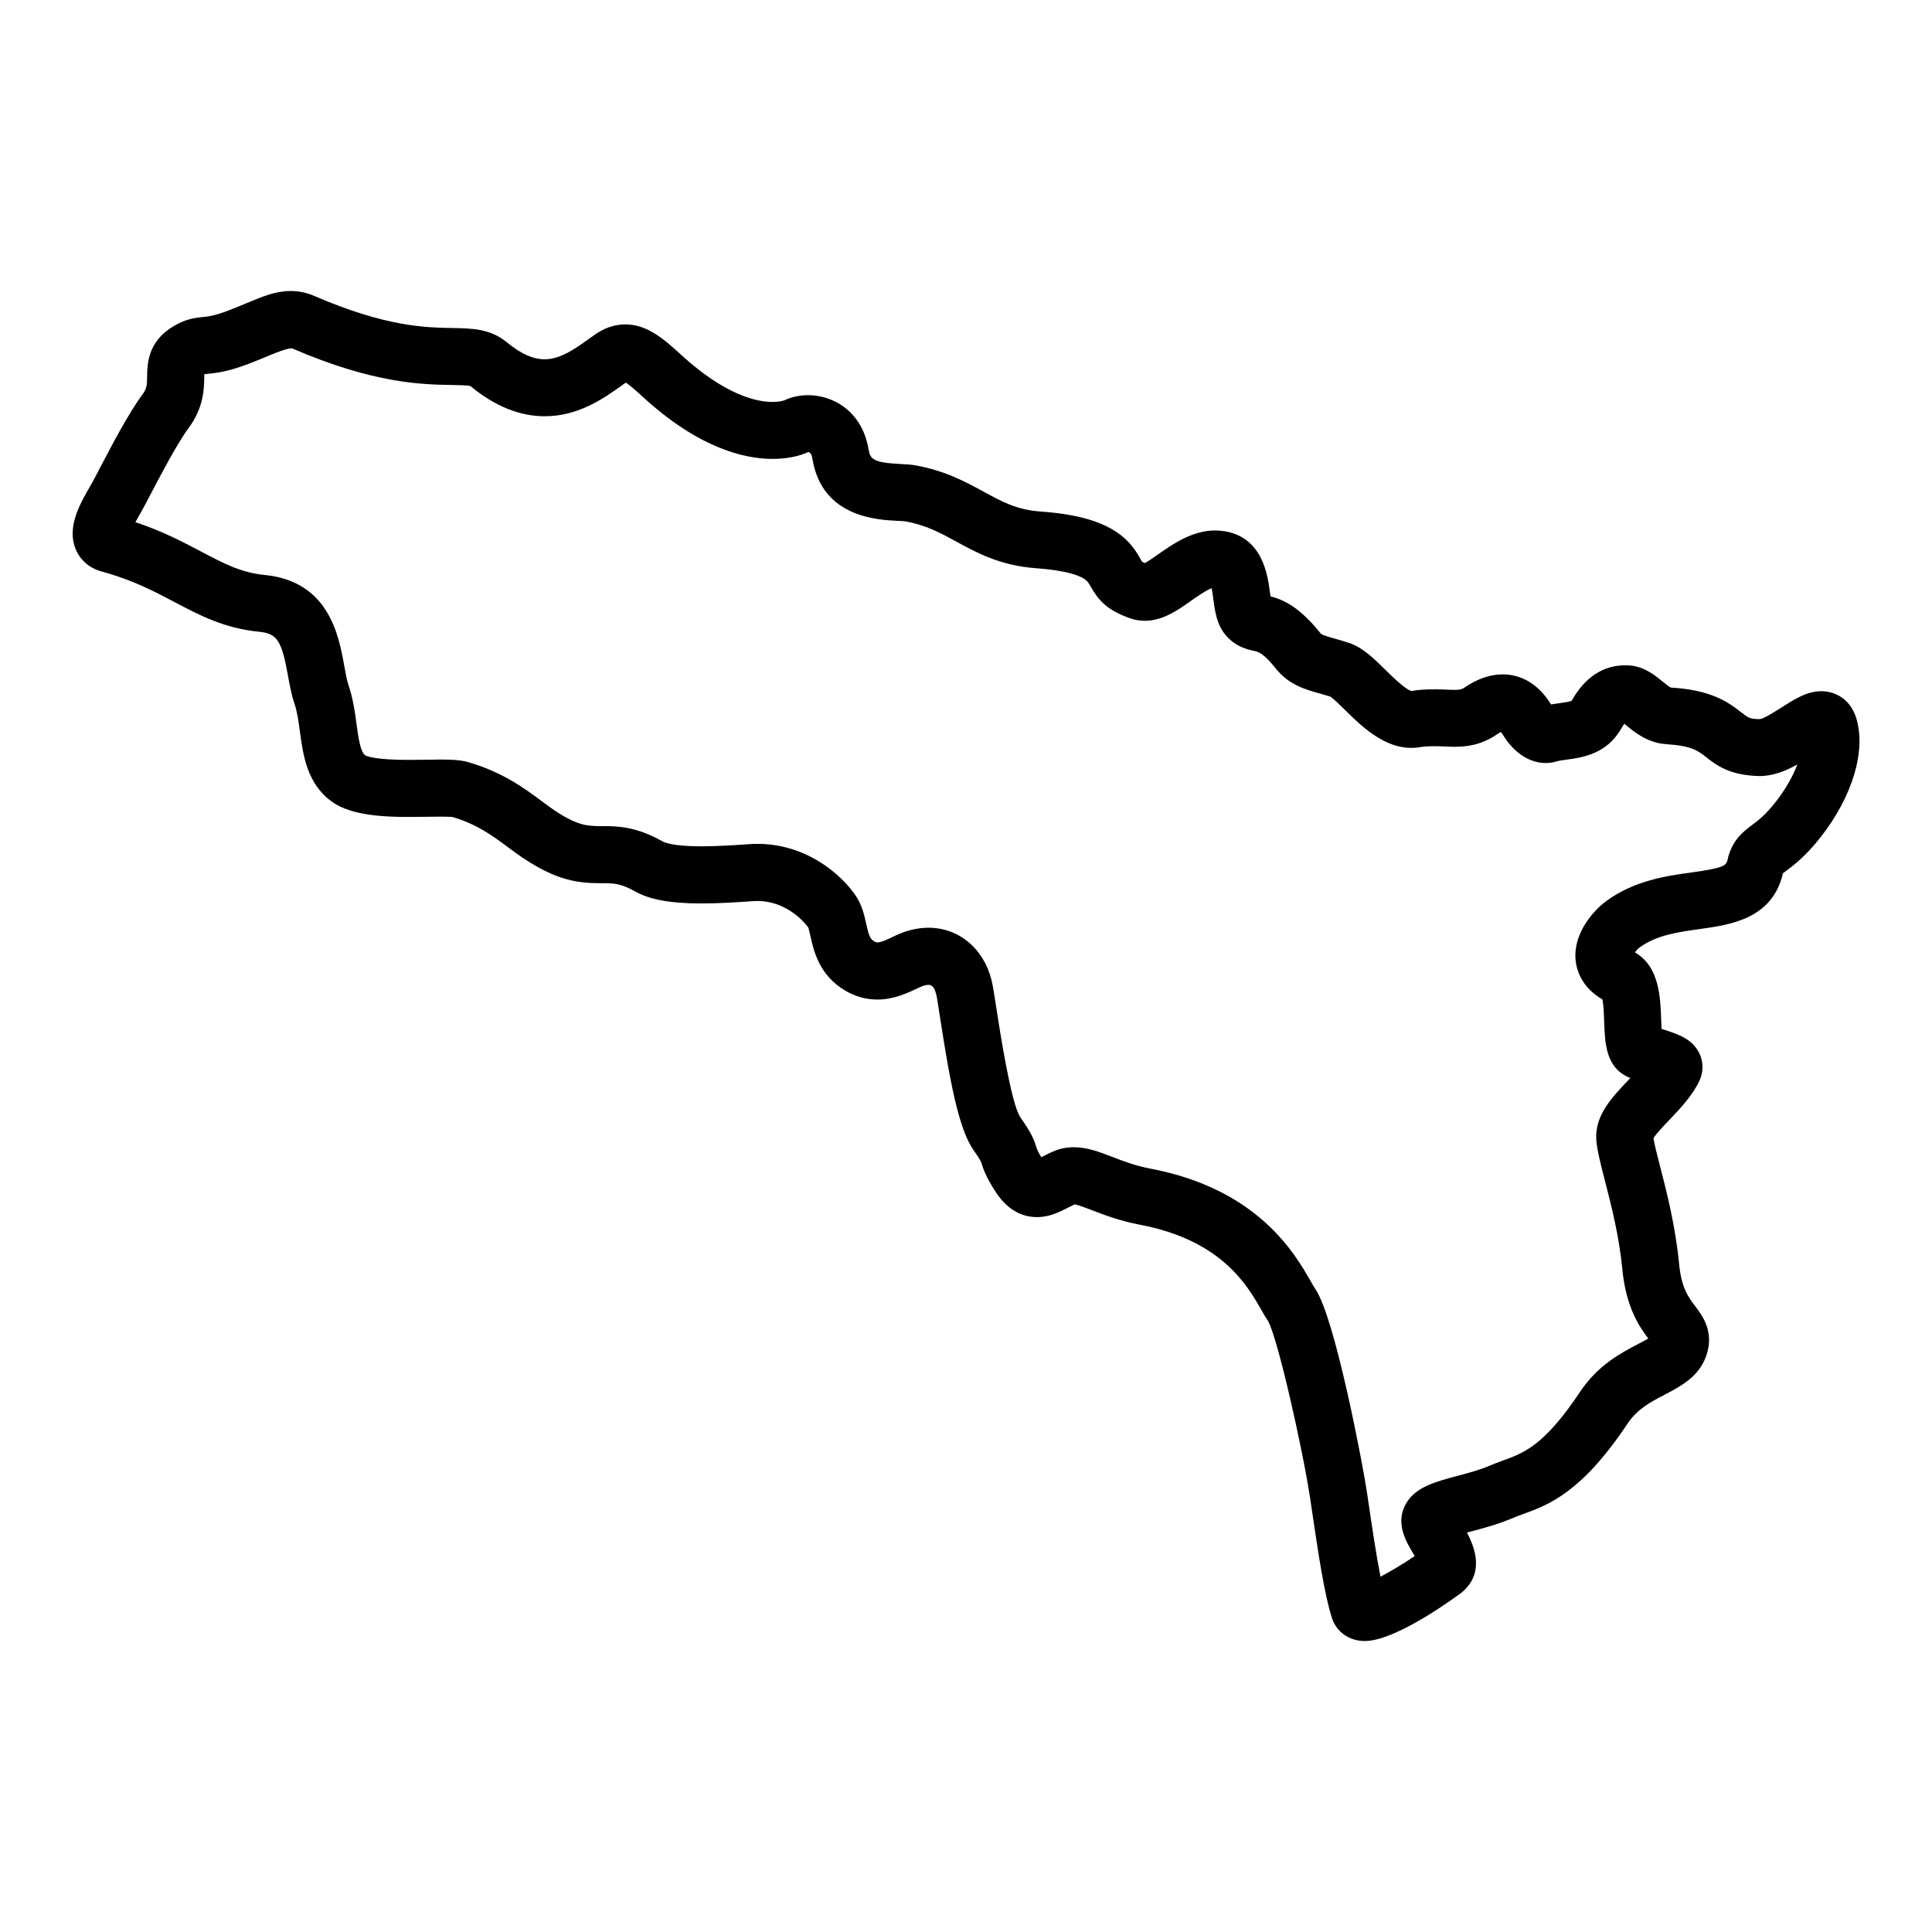 <?xml version="1.0" encoding="UTF-8"?>
<!-- Uploaded to: SVG Repo, www.svgrepo.com, Generator: SVG Repo Mixer Tools -->
<svg fill="#000000" width="800px" height="800px" version="1.1" viewBox="144 144 512 512" xmlns="http://www.w3.org/2000/svg">
 <path d="m505.68 578.89c-4.082 0-7.481-2.371-8.68-6.039-2.023-6.207-3.719-17.695-5.356-28.793l-0.395-2.676c-1.891-12.73-8.621-42.844-11.227-47.34-0.488-0.699-1.109-1.762-1.824-3.023-3.672-6.414-10.5-18.355-32.113-22.453-5.359-1.023-9.465-2.602-12.762-3.871-1.562-0.598-3.641-1.395-4.539-1.527-0.574 0.266-1.129 0.551-1.656 0.828-2.207 1.133-4.941 2.551-8.297 2.551-4.527 0-8.344-2.418-11.32-7.203-2.207-3.523-2.836-5.273-3.34-6.906-0.168-0.527-0.324-1.031-2.082-3.512-3.785-5.324-6.07-16.5-8.961-35.246-0.457-2.973-0.785-5.246-1.023-6.191-0.621-2.488-1.633-2.488-2.066-2.488-0.441 0-1.188 0.105-2.262 0.621-3.16 1.508-6.867 3.273-11.273 3.273-2.969 0-5.812-0.785-8.465-2.344-6.969-4.09-8.414-10.609-9.27-14.5-0.188-0.828-0.434-1.949-0.598-2.309-0.012 0-5.273-7.578-14.645-6.926-3.91 0.281-8.988 0.609-13.645 0.609-8.258 0-13.719-1.004-17.695-3.246-3.758-2.117-5.629-2.117-8.73-2.117-5.934 0-11.598-0.508-20.828-6.664-1.289-0.855-2.602-1.828-3.977-2.852-4.07-3.027-8.277-6.152-14.828-8.055 0.07 0.039-0.66-0.074-3.043-0.07-1.113 0-2.324 0.016-3.613 0.035-8.711 0.125-19.266 0.309-25.27-4.039-6.555-4.746-7.586-12.375-8.414-18.496-0.367-2.731-0.719-5.301-1.441-7.426-0.816-2.383-1.285-4.961-1.727-7.453-1.672-9.297-2.883-11.141-7.621-11.613-9.273-0.934-15.664-4.301-22.43-7.871-5.453-2.875-11.098-5.856-19.324-8.105-3.238-0.887-5.684-2.988-6.891-5.926-2.398-5.82 1.137-11.977 3.723-16.469l0.656-1.152c0.48-0.855 1.176-2.195 2.019-3.824 3.043-5.812 7.637-14.605 11.324-19.566 1.176-1.586 1.188-2.57 1.219-4.731 0.039-3.238 0.125-9.262 6.973-13.32 3.152-1.867 5.387-2.211 7.773-2.445 1.422-0.141 3.043-0.297 6.727-1.699 1.879-0.715 3.512-1.402 4.969-2.012 4.086-1.707 7.613-3.188 11.582-3.188 2.188 0 4.262 0.438 6.348 1.34 18.883 8.172 29.492 8.348 36.508 8.469 5.176 0.09 10.07 0.172 14.426 3.769 3.68 3.043 6.969 4.519 10.027 4.519 4.18 0 8.062-2.777 11.809-5.457l1.566-1.109c2.555-1.785 5.246-2.684 8-2.684 5.598 0 9.961 3.598 14.672 7.941 11.926 10.977 20.379 12.617 24.355 12.617 2.156 0 3.203-0.465 3.219-0.469 7.648-3.598 20.102-0.066 22.262 13.141 0.398 2.457 1.234 3.422 8.434 3.769 1.547 0.07 2.875 0.168 3.856 0.344 7.961 1.414 13.402 4.387 18.203 7.008 4.902 2.676 8.77 4.793 15.02 5.238 13.281 0.945 21.078 4.195 25.281 10.543 0.453 0.676 0.82 1.309 1.164 1.906 0.176 0.312 0.316 0.605 0.523 0.871 0 0.004 0.055 0.055 0.727 0.344 0.961-0.523 2.473-1.586 3.547-2.344 4.352-3.062 10.031-6.926 16.688-6.211 10.922 1.184 12.297 11.742 12.891 16.254 0.047 0.332 0.098 0.73 0.152 1.117 3.523 0.922 7.734 2.883 13.246 9.773 0.367 0.453 1.688 0.848 3.82 1.445 1.168 0.328 2.434 0.691 3.797 1.145 3.582 1.195 6.484 4.055 9.551 7.082 1.785 1.754 5.481 5.406 6.996 5.637 2.625-0.484 6.172-0.5 9.133-0.363 0.766 0.035 1.5 0.07 2.207 0.07 1.637 0 2.074-0.215 2.609-0.578 3.422-2.344 6.828-3.527 10.141-3.527 3.633 0 8.793 1.387 12.855 7.961 0.734-0.125 1.449-0.223 2.125-0.316 1.148-0.156 2.875-0.395 3.352-0.684 3.473-6.184 8.297-9.371 14.227-9.371l0.766 0.02c4.074 0.195 6.953 2.551 9.055 4.266 0.711 0.578 1.785 1.461 2.227 1.617 10.316 0.645 14.727 3.481 18.668 6.586 1.785 1.406 2.211 1.742 4.875 1.789 1.102-0.109 4.176-2.082 5.828-3.133 3.441-2.195 6.688-4.273 10.496-4.273 4.344 0 7.879 2.707 9.234 7.055 2.695 8.688-0.934 20.824-9.461 31.68-3.965 5.043-7.055 7.356-9.098 8.887-0.312 0.227-0.59 0.422-0.836 0.621-2.797 12.113-13.941 13.66-22.098 14.793-5.602 0.777-11.402 1.582-15.84 4.836-0.414 0.301-0.91 0.828-1.309 1.336 6.484 3.715 6.762 11.871 6.969 17.875 0.02 0.711 0.055 1.594 0.102 2.402 0.176 0.059 0.352 0.117 0.527 0.168 3.859 1.25 7.848 2.527 9.629 6.621 0.957 2.207 0.922 4.731-0.105 6.926-1.891 4.027-5.141 7.43-8.004 10.43-1.422 1.484-3.496 3.664-4.191 4.832 0.258 1.652 0.996 4.543 1.785 7.578 1.707 6.641 4.051 15.734 5.008 25.715 0.609 6.398 2.457 8.836 4.254 11.199 1.941 2.57 5.188 6.856 2.902 13.273-1.969 5.492-6.742 7.981-10.949 10.184-3.742 1.949-7.273 3.797-9.828 7.629-12.258 18.379-20.887 21.539-27.824 24.066-1.004 0.363-1.996 0.73-2.984 1.152-3.481 1.484-7.164 2.469-10.41 3.336-0.438 0.117-0.91 0.246-1.391 0.371 2.188 4.102 4.727 10.992-1.57 16.031-0.18 0.086-16.828 12.711-25.496 12.711zm-77.09-130.86c3.527 0 6.75 1.238 10.16 2.551 2.875 1.113 6.137 2.363 10.172 3.129 28.445 5.41 38.23 22.496 42.406 29.797 0.488 0.848 0.891 1.582 1.27 2.125 5.269 7.766 12.672 47.184 13.609 53.531l0.398 2.684c1.012 6.867 2.117 14.359 3.238 19.996 2.84-1.496 6.332-3.602 9.074-5.473-0.133-0.227-0.262-0.441-0.371-0.629-1.863-3.098-4.684-7.793-2.223-12.742 2.394-4.801 7.727-6.219 13.91-7.875 2.887-0.766 5.875-1.566 8.352-2.625 1.246-0.527 2.484-0.992 3.75-1.457 5.617-2.047 10.926-3.984 20.441-18.254 4.707-7.055 10.887-10.281 15.41-12.645 0.82-0.434 1.82-0.945 2.625-1.414-2.352-3.129-5.91-8.277-6.879-18.391-0.848-8.797-2.926-16.887-4.602-23.391-1.16-4.508-2.074-8.062-2.293-10.844-0.492-6.453 4.242-11.406 8.414-15.773 0.203-0.215 0.402-0.422 0.605-0.641-0.262-0.105-0.52-0.215-0.766-0.332-5.762-2.715-5.977-9.043-6.168-14.621-0.055-1.621-0.145-4.43-0.469-5.863-5.656-3.336-6.898-7.981-7.117-10.566-0.605-7.078 4.801-13.059 8.09-15.477 7.516-5.516 15.934-6.688 22.707-7.629 7.84-1.09 9.117-1.688 9.438-3.184 1.133-5.332 4.246-7.656 6.516-9.355 1.656-1.238 3.535-2.644 6.266-6.121 2.793-3.547 4.641-6.988 5.758-9.945-2.992 1.668-6.359 3.066-9.984 3.066-7.996-0.137-11.582-2.961-14.199-5.023-2.121-1.668-3.793-2.984-10.539-3.422-4.906-0.316-8.324-3.113-10.586-4.961-0.18-0.145-0.352-0.297-0.523-0.441-0.227 0.293-0.555 0.746-0.945 1.43-3.793 6.625-10.383 7.527-14.316 8.062-0.922 0.125-1.828 0.211-2.644 0.465-5.168 1.562-10.688-1.082-14.328-7.098-0.18-0.301-0.336-0.523-0.469-0.691-0.273 0.125-0.672 0.344-1.188 0.699-4.172 2.856-8.141 3.223-11.141 3.223-0.938 0-1.895-0.039-2.902-0.086-2.012-0.102-4.281-0.137-6.191 0.18-8.277 1.402-14.879-4.883-19.855-9.793-1.293-1.281-3.254-3.211-4.027-3.633-0.816-0.246-1.855-0.539-2.82-0.812-3.797-1.066-8.098-2.281-11.512-6.551-3.356-4.191-4.715-4.484-5.914-4.746-1.641-0.352-4.699-1.012-7.332-4.051-2.457-2.836-2.926-6.418-3.34-9.578-0.105-0.84-0.266-2.051-0.465-2.961-1.547 0.594-3.894 2.254-5.414 3.32-3.715 2.621-7.559 5.32-12.316 5.32-1.301 0-2.57-0.211-3.773-0.629-6.543-2.266-8.625-5.117-10.488-8.344-0.207-0.348-0.418-0.727-0.684-1.125-1.254-1.895-6.273-3.285-13.758-3.824-9.531-0.68-15.723-4.062-21.184-7.043-4.332-2.367-8.082-4.41-13.609-5.394-0.492-0.082-1.16-0.09-1.926-0.121-5.496-0.262-20.105-0.957-22.633-16.43-0.293-1.793-0.945-1.793-1.16-1.793-2.371 1.129-5.793 1.805-9.402 1.805-7.547 0-19.68-2.883-34.586-16.617-1.949-1.793-3.387-3.004-4.293-3.606l-0.922 0.645c-4.887 3.492-11.574 8.273-20.602 8.273-6.625 0-13.238-2.684-19.648-7.977-0.555-0.238-3.047-0.277-5.059-0.312-7.715-0.125-20.617-0.348-42.254-9.707-1.27-0.016-3.719 0.926-6.086 1.918-1.586 0.664-3.379 1.41-5.438 2.195-5.57 2.121-8.621 2.418-10.629 2.621-0.645 0.059-0.883 0.086-1.098 0.172-0.004 0.242 0 0.5 0 0.754-0.047 3.004-0.109 8.027-4.203 13.539-2.977 4.004-7.41 12.488-10.062 17.559-0.926 1.77-1.688 3.231-2.207 4.156l-0.766 1.352c-0.25 0.438-0.625 1.09-1.008 1.789 7.234 2.422 12.605 5.262 17.457 7.82 6.121 3.231 10.539 5.562 16.883 6.191 16.984 1.699 19.59 16.191 20.988 23.977 0.363 2.023 0.711 3.941 1.152 5.234 1.203 3.527 1.699 7.129 2.121 10.297 0.465 3.438 0.992 7.332 2.301 8.277 0.434 0.262 2.715 1.215 11.668 1.215 1.547 0 3.066-0.02 4.508-0.047 4.801-0.066 8.414-0.152 11.09 0.629 9.168 2.66 14.977 6.973 19.633 10.438 1.152 0.863 2.254 1.676 3.34 2.402 6.184 4.121 8.805 4.121 12.449 4.125 3.984 0 8.941 0.004 16.148 4.066 0.539 0.301 2.871 1.293 10.273 1.293 4.16 0 8.898-0.309 12.543-0.57 14.836-1.059 24.965 8.438 28.516 13.93 1.535 2.379 2.09 4.891 2.586 7.113 0.707 3.176 1.027 4.066 2.16 4.731 0.457 0.266 0.68 0.266 0.816 0.266 0.984 0 2.754-0.84 4.312-1.586l0.48-0.227c2.902-1.375 5.844-2.082 8.746-2.082 8.051 0 14.617 5.473 16.73 13.934 0.324 1.305 0.648 3.371 1.293 7.551 0.961 6.227 3.883 25.18 6.359 28.812 2.68 3.777 3.488 5.523 4.188 7.785 0.172 0.559 0.336 1.094 1.336 2.734 0.098-0.051 0.18-0.102 0.273-0.145 0.91-0.465 1.863-0.953 2.867-1.387 1.699-0.734 3.551-1.117 5.488-1.117z"/>
</svg>
